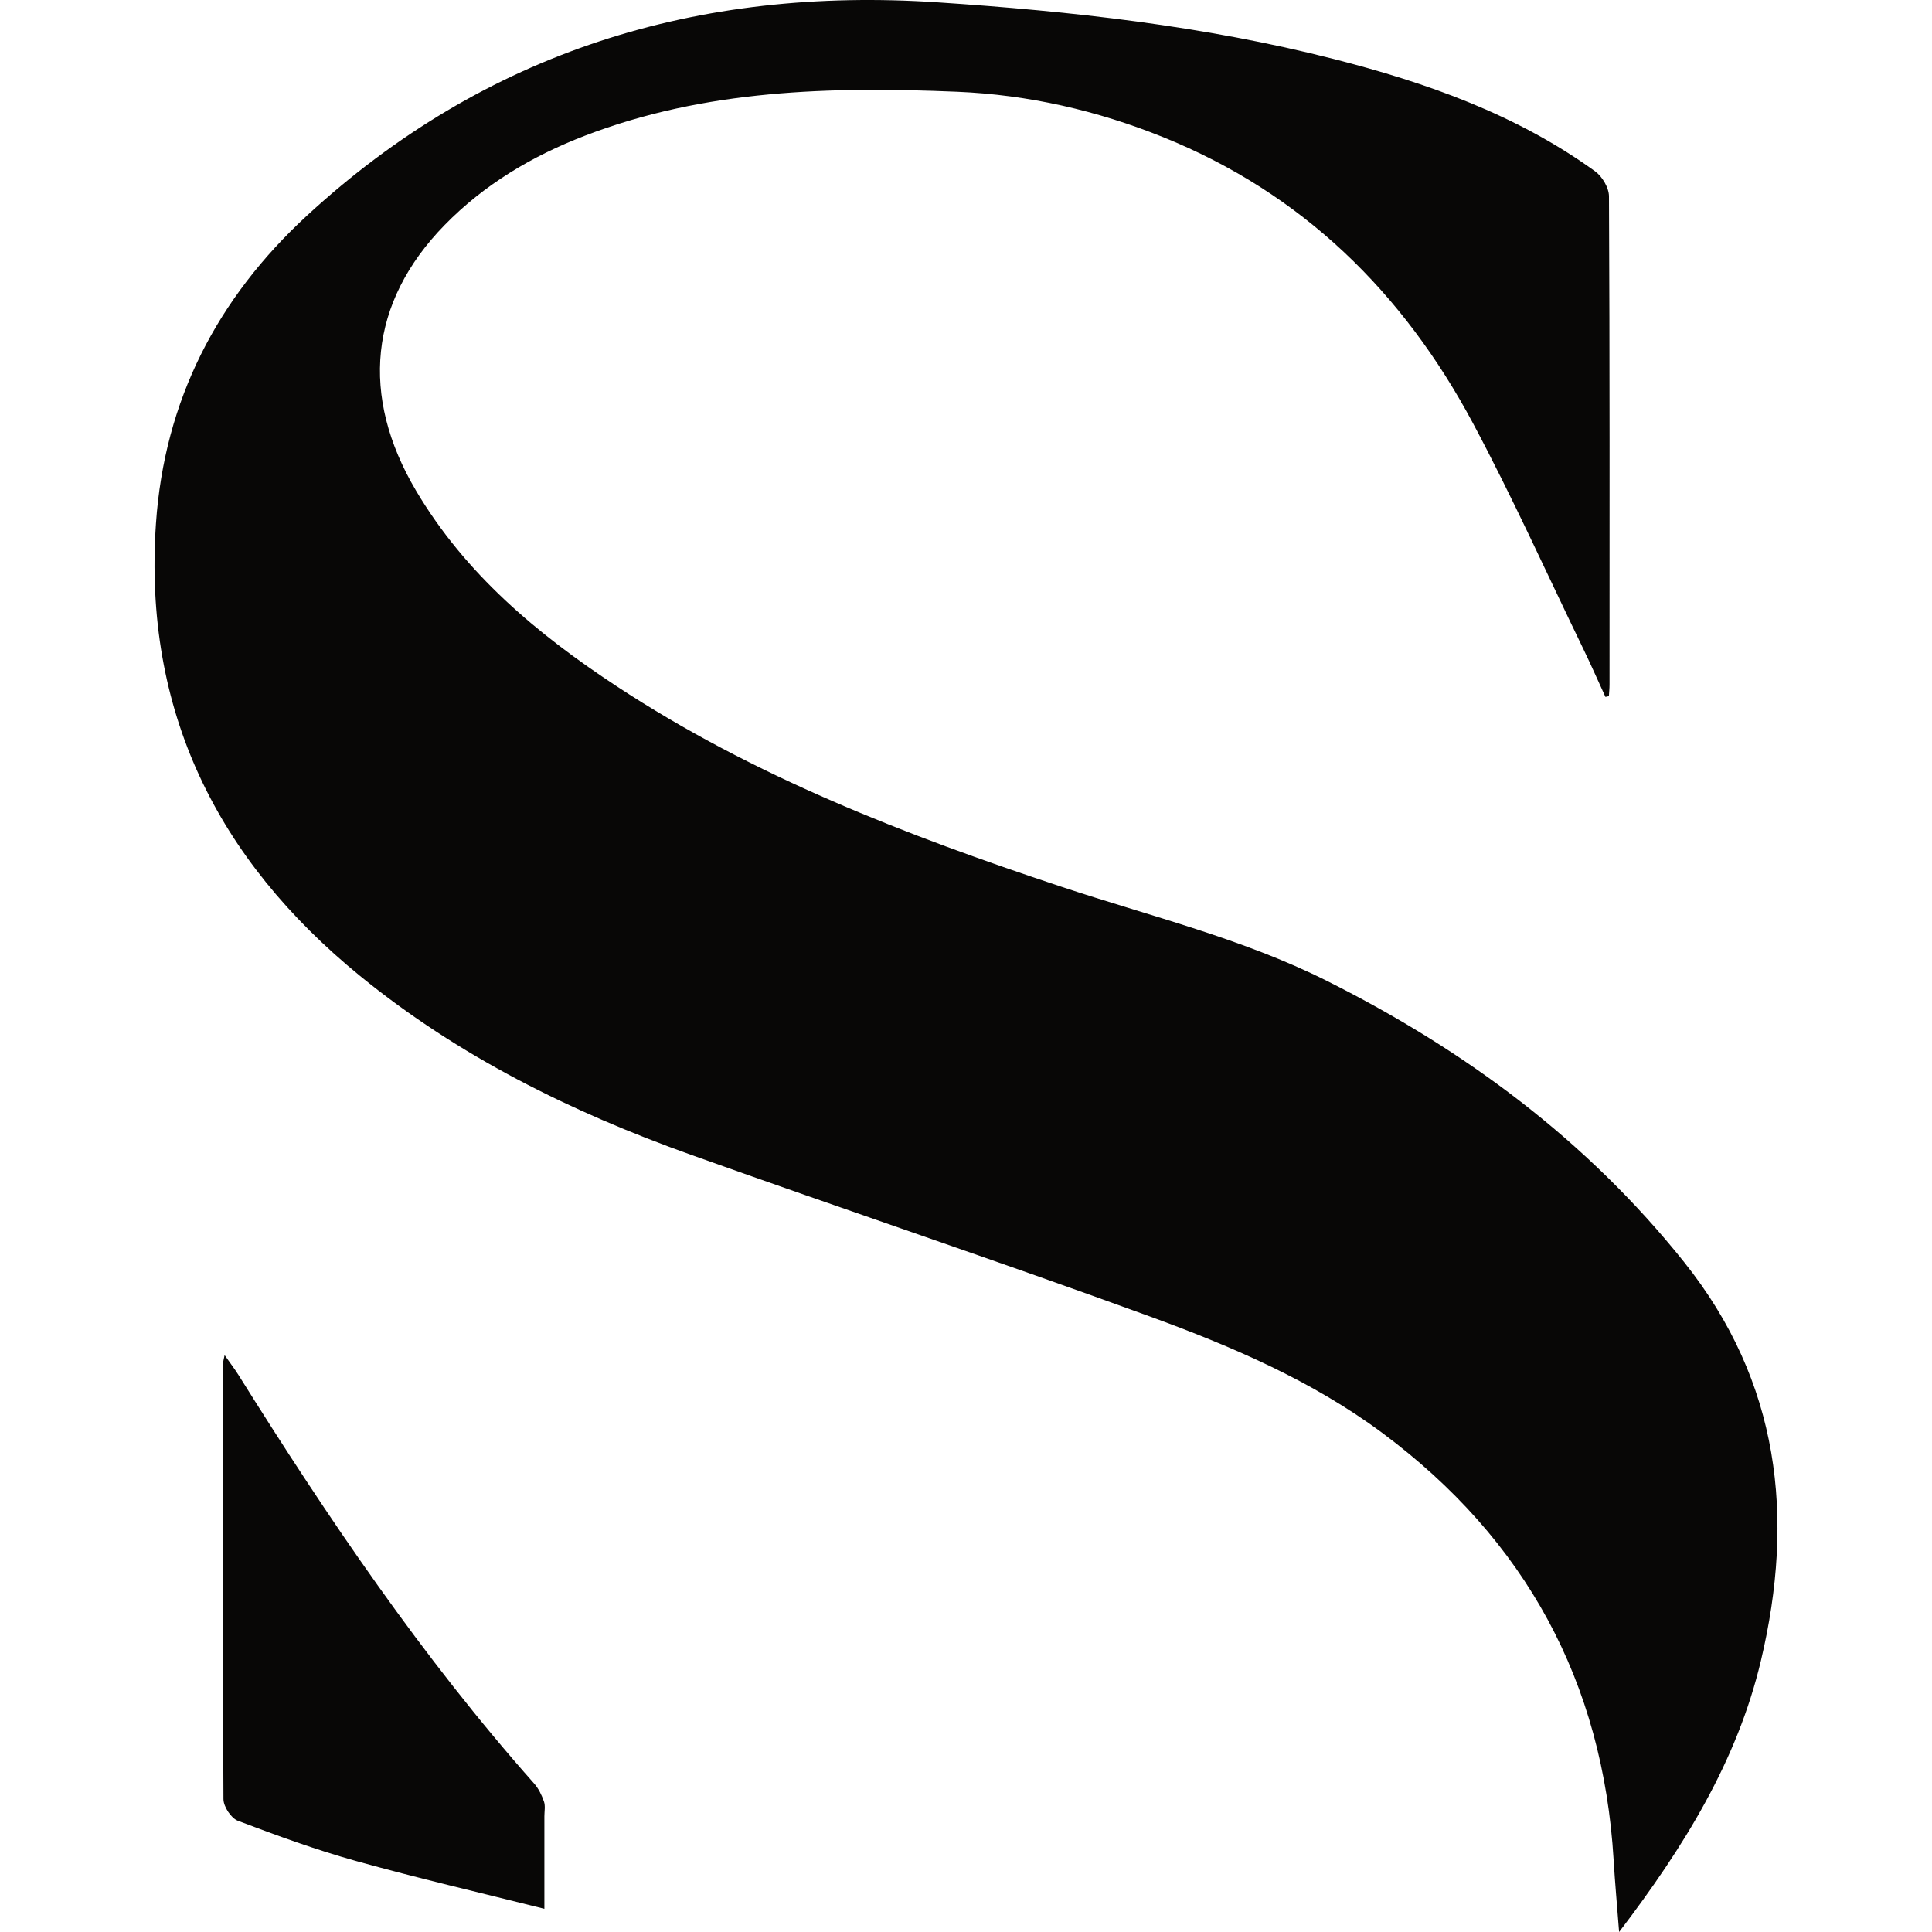 <svg xmlns="http://www.w3.org/2000/svg" version="1.1" xmlns:xlink="http://www.w3.org/1999/xlink" xmlns:svgjs="http://svgjs.dev/svgjs" width="580" height="580"><svg viewBox="0 0 580 580" xmlns="http://www.w3.org/2000/svg" xml:space="preserve" style="fill-rule:evenodd;clip-rule:evenodd;stroke-linejoin:round;stroke-miterlimit:2"><path d="M481.964 209.221c-2.165-4.714-4.244-9.461-6.504-14.127-11.002-22.697-21.362-45.735-33.229-67.975-20.954-39.265-51.22-69.068-93.005-85.932-19.78-7.985-40.472-12.746-61.887-13.644-37.951-1.583-75.659-.684-111.779 13.209-15.824 6.088-30.199 14.63-42.107 26.833-22.643 23.213-25.406 51.28-8.543 79.742 14.805 24.983 36.375 43.013 60.131 58.635 41.296 27.169 87.01 44.776 133.63 60.258 26.74 8.884 54.277 15.522 79.662 28.242 41.524 20.812 78.066 47.893 107.24 84.415 28.71 35.932 33.317 76.511 23.051 119.738-7.141 30.085-23.078 55.839-42.556 81.385-.617-8.026-1.241-14.791-1.643-21.57-3.192-53.519-26.438-96.27-69.39-128.213-21.147-15.723-45.272-26.035-69.779-34.986-45.801-16.729-92.059-32.198-137.975-48.611-35.778-12.793-69.584-29.489-99.207-53.654-42.965-35.04-65.092-79.615-61.256-135.782 2.521-36.992 18.391-67.654 45.386-92.509C145.723 15.407 209.494-4.085 281.432.703c40.102 2.662 79.97 7.047 118.993 17.01 27.879 7.121 54.847 16.649 78.442 33.72 2.138 1.542 4.143 4.941 4.157 7.489.241 48.859.181 97.725.167 146.585 0 1.16-.127 2.319-.194 3.473l-1.033.241ZM163.427 573.038c-19.72-4.955-38.266-9.253-56.584-14.363-12.008-3.345-23.769-7.643-35.429-12.062-2.038-.771-4.318-4.251-4.331-6.49-.248-43.529-.181-87.058-.161-130.586 0-.584.208-1.167.509-2.716 1.663 2.38 3.004 4.117 4.164 5.961 26.813 42.865 55.082 84.677 88.727 122.614 1.348 1.515 2.307 3.5 2.977 5.438.463 1.327.128 2.936.128 4.425v27.779Z" style="fill:#080706"></path></svg><style>@media (prefers-color-scheme: light) { :root { filter: none; } }
@media (prefers-color-scheme: dark) { :root { filter: none; } }
</style></svg>